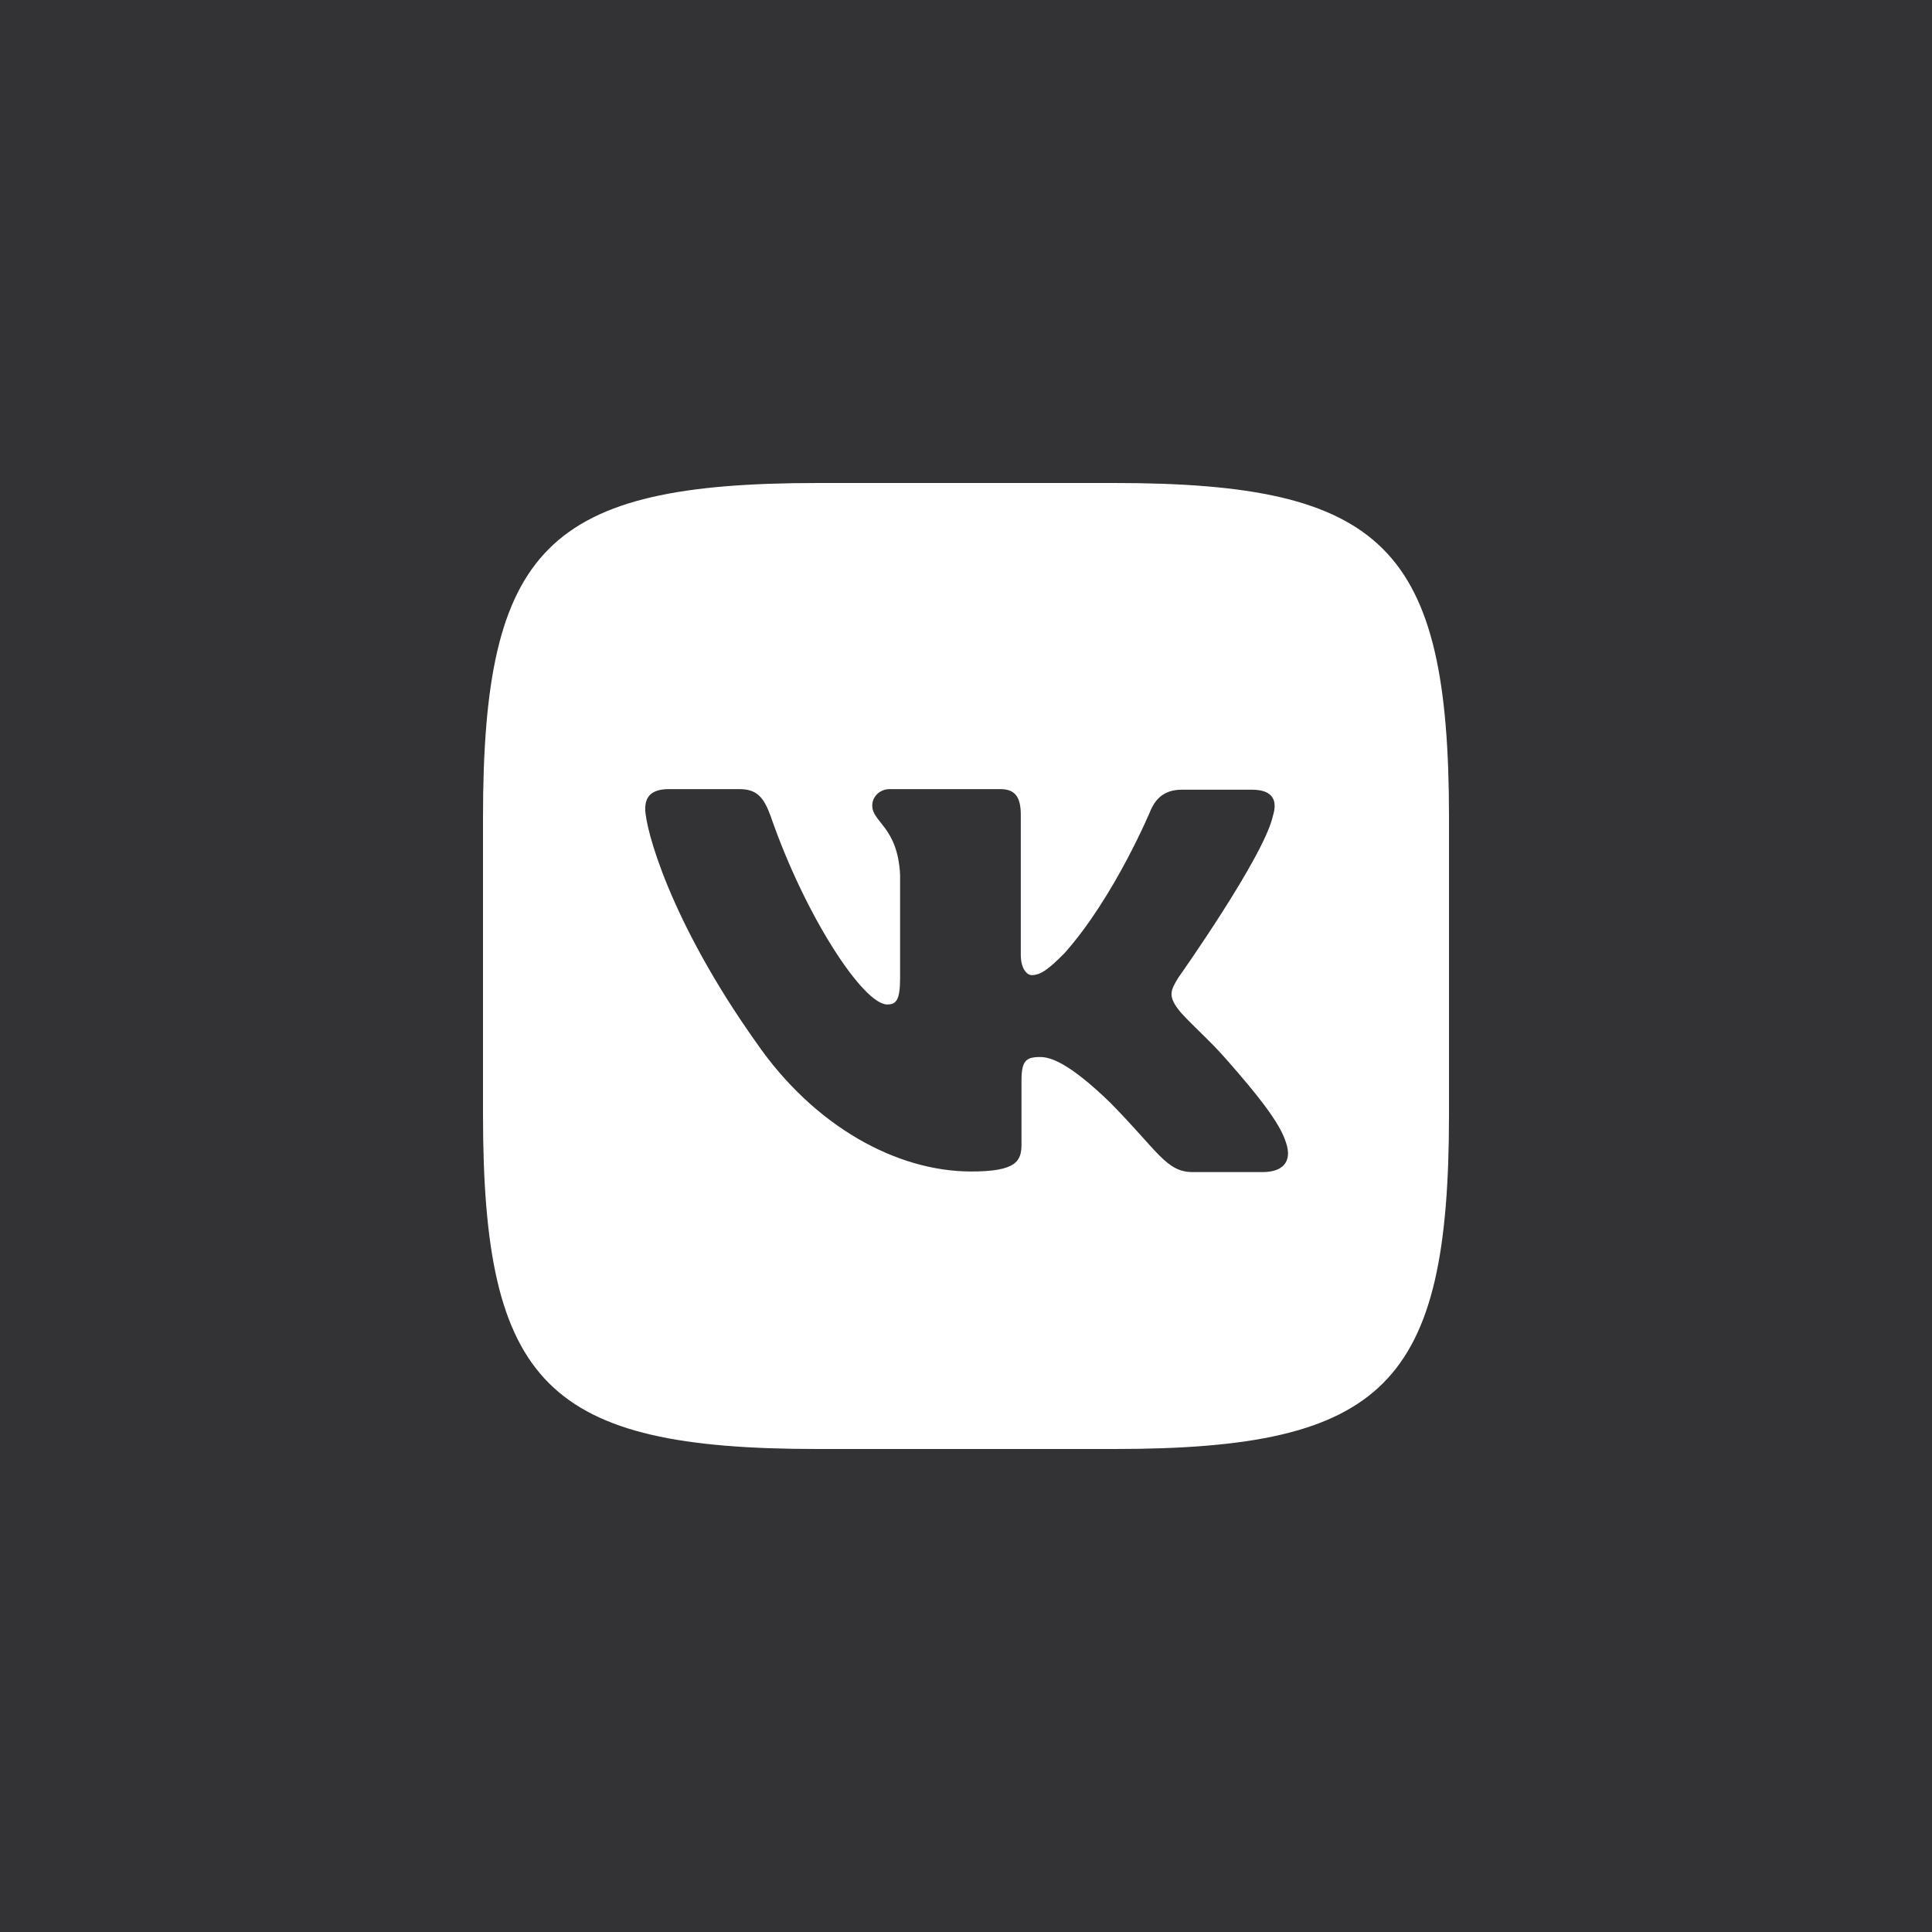 <?xml version="1.0" encoding="UTF-8"?> <svg xmlns="http://www.w3.org/2000/svg" width="36" height="36" viewBox="0 0 36 36" fill="none"><rect width="36" height="36" fill="#333336"></rect><path d="M20.763 9H15.237C10.195 9 9 10.195 9 15.237V20.763C9 25.805 10.195 27 15.237 27H20.763C25.805 27 27 25.805 27 20.763V15.237C27 10.195 25.793 9 20.763 9ZM23.531 21.84H22.224C21.73 21.84 21.577 21.448 20.687 20.546C19.913 19.796 19.571 19.696 19.38 19.696C19.111 19.696 19.034 19.772 19.034 20.142V21.322C19.034 21.639 18.935 21.829 18.096 21.829C16.71 21.829 15.173 20.991 14.094 19.43C12.468 17.141 12.023 15.428 12.023 15.073C12.023 14.882 12.099 14.704 12.466 14.704H13.775C14.106 14.704 14.232 14.857 14.361 15.211C15.008 17.08 16.087 18.717 16.532 18.717C16.696 18.717 16.772 18.642 16.772 18.223V16.292C16.722 15.402 16.253 15.325 16.253 15.009C16.253 14.857 16.379 14.704 16.581 14.704H18.64C18.919 14.704 19.021 14.857 19.021 15.184V17.789C19.021 18.07 19.147 18.17 19.223 18.17C19.387 18.17 19.528 18.07 19.832 17.765C20.773 16.71 21.447 15.084 21.447 15.084C21.534 14.894 21.687 14.715 22.018 14.715H23.328C23.72 14.715 23.808 14.917 23.72 15.199C23.556 15.96 21.953 18.222 21.953 18.222C21.816 18.45 21.763 18.55 21.953 18.805C22.094 18.995 22.551 19.391 22.856 19.745C23.415 20.381 23.846 20.914 23.96 21.283C24.089 21.649 23.899 21.84 23.529 21.84L23.531 21.84Z" fill="white"></path></svg> 